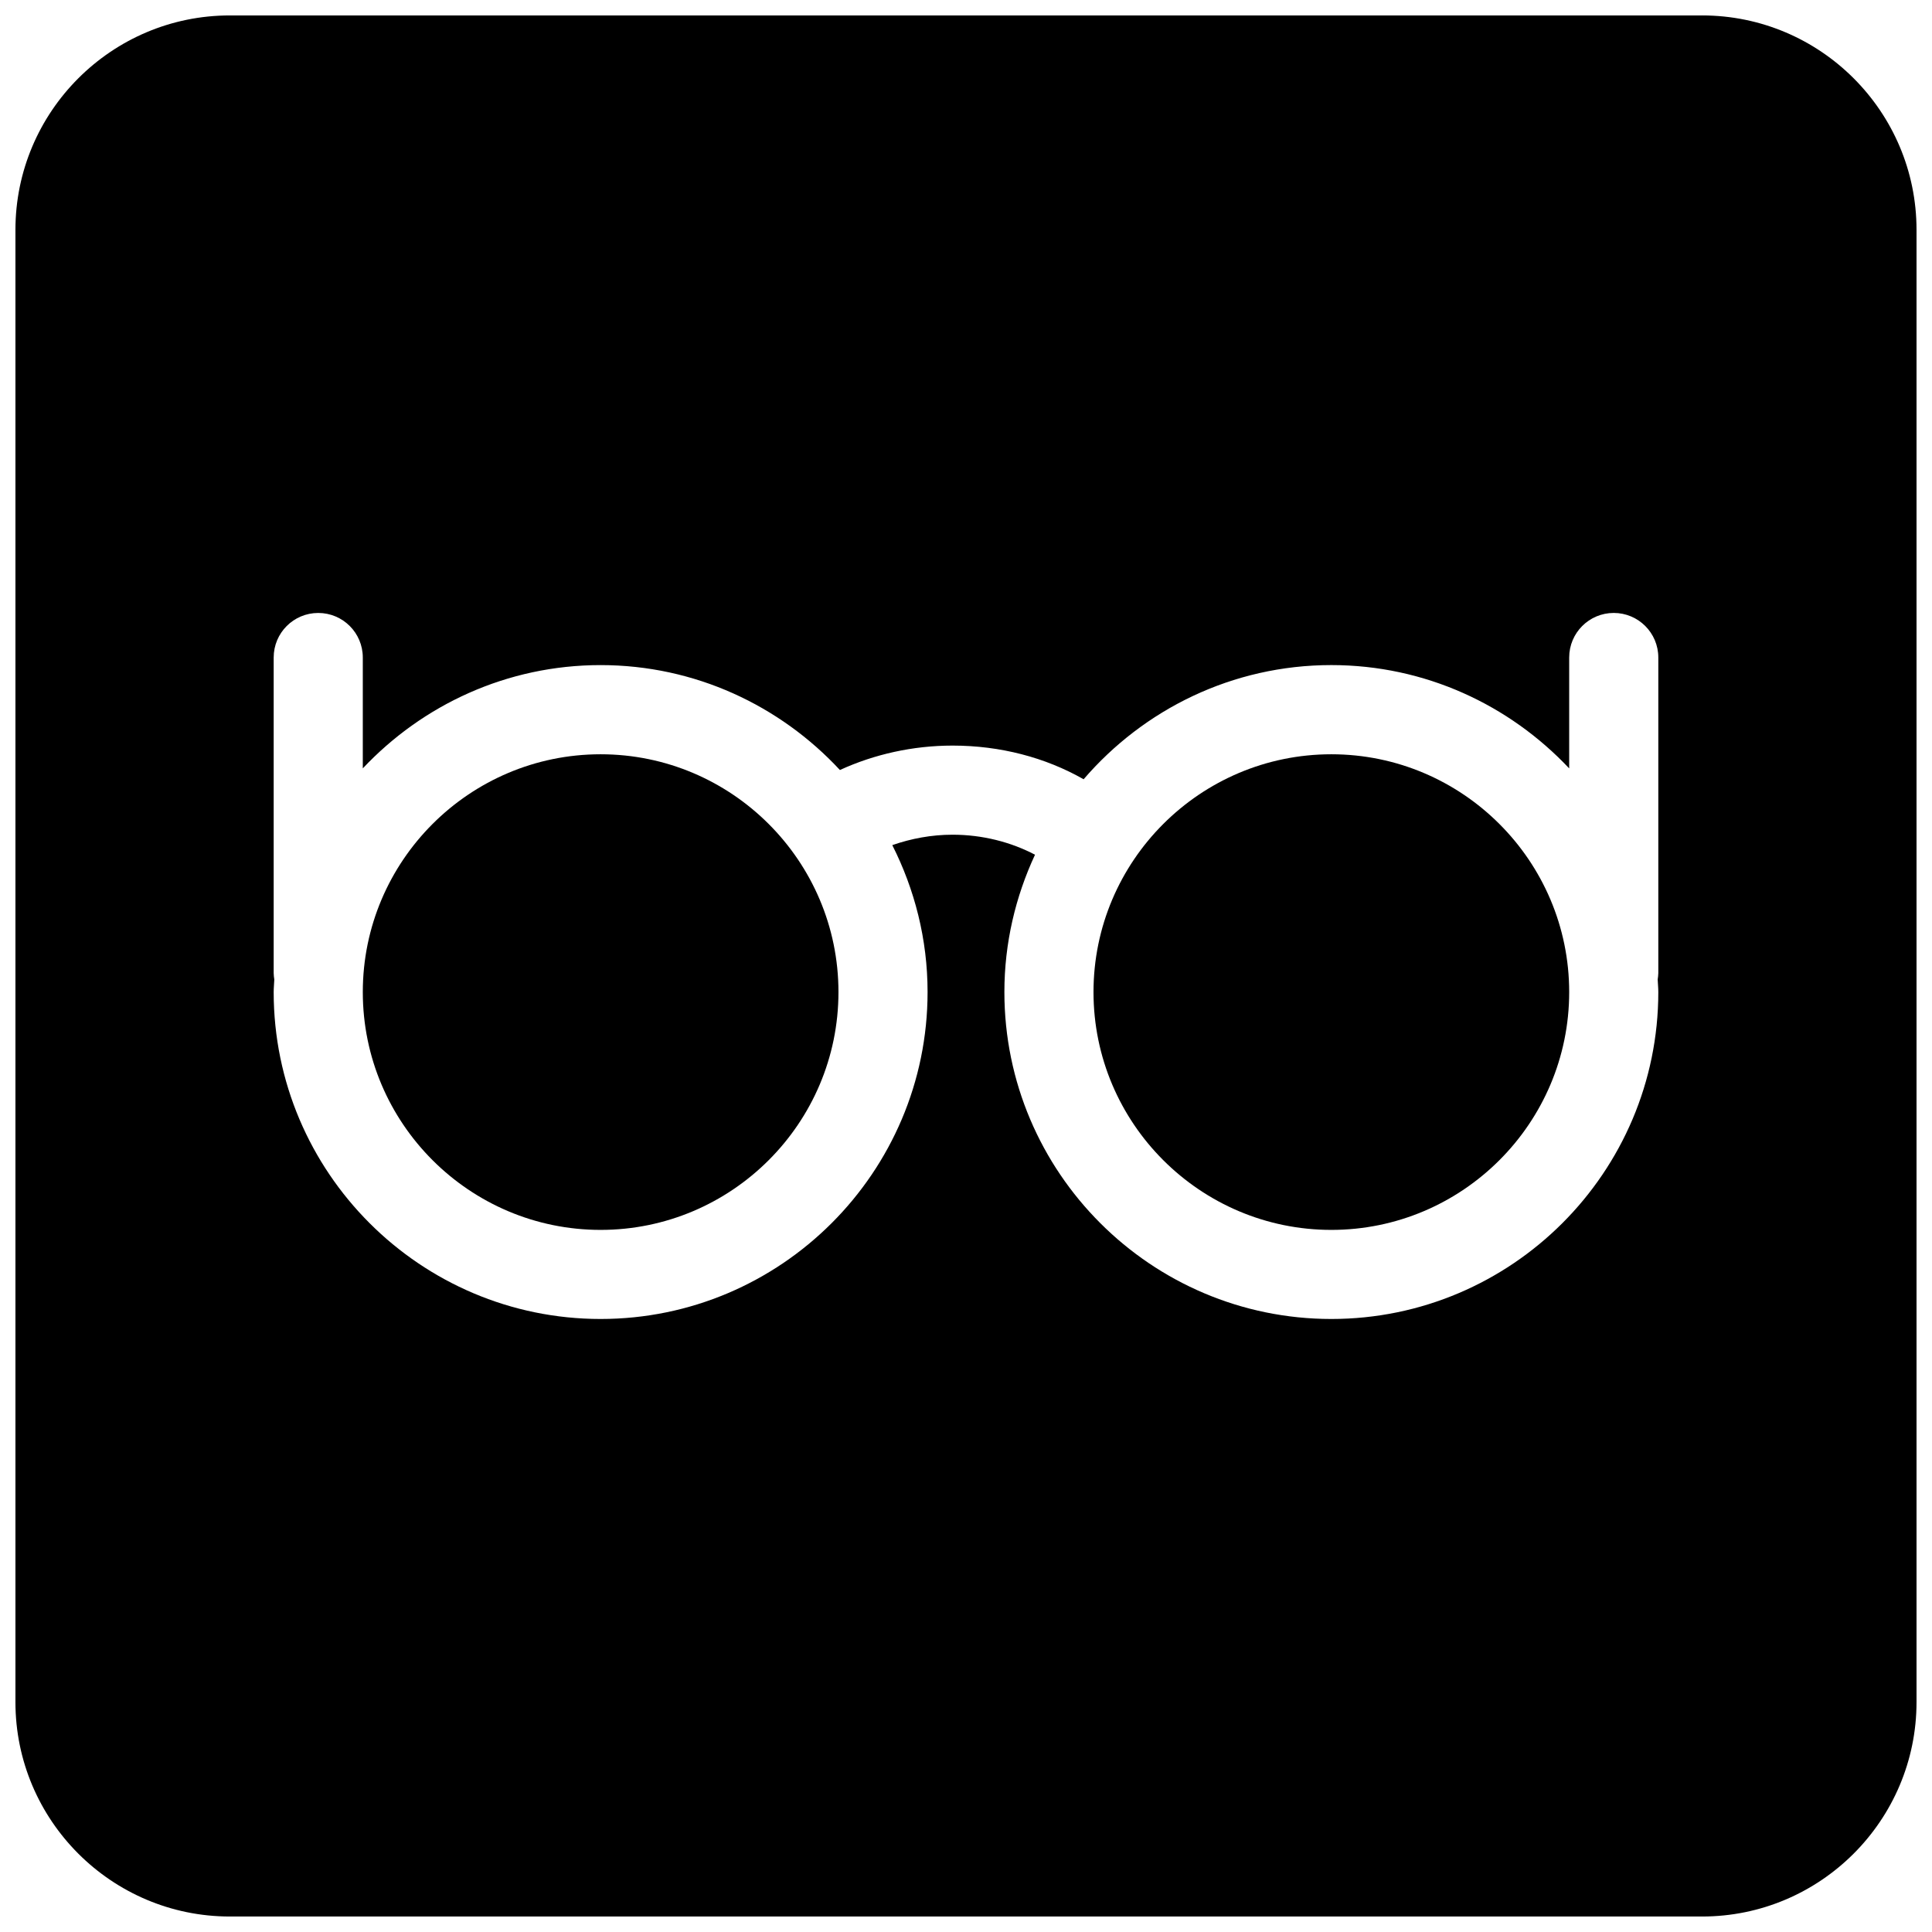 <?xml version="1.0" encoding="UTF-8"?>
<!-- Uploaded to: SVG Repo, www.svgrepo.com, Generator: SVG Repo Mixer Tools -->
<svg width="800px" height="800px" version="1.1" viewBox="144 144 512 512" xmlns="http://www.w3.org/2000/svg">
 <defs>
  <clipPath id="a">
   <path d="m148.09 148.09h503.81v503.81h-503.81z"/>
  </clipPath>
 </defs>
 <path d="m496.82 343.89c-34.754 0-63.031 28.27-63.031 63.023 0 34.746 28.277 63.023 63.031 63.023 34.746 0 63.031-28.277 63.031-63.023s-28.285-63.023-63.031-63.023z"/>
 <path d="m303.17 343.89c-34.754 0-63.023 28.27-63.023 63.023 0 34.746 28.27 63.023 63.023 63.023s63.031-28.277 63.031-63.023-28.277-63.023-63.031-63.023z"/>
 <g clip-path="url(#a)">
  <path d="m595.07 148.09h-390.16c-31.332 0-56.82 25.496-56.82 56.828v390.15c0 31.34 25.488 56.828 56.82 56.828h390.16c31.34 0 56.828-25.488 56.828-56.828v-390.16c0-31.332-25.488-56.82-56.828-56.82zm-11.602 253.8c0 0.574-0.094 1.125-0.164 1.676 0.039 1.117 0.164 2.203 0.164 3.336 0 47.758-38.871 86.641-86.648 86.641-47.773 0-86.648-38.871-86.648-86.641 0-13.012 2.961-25.309 8.117-36.391-6.398-3.363-13.957-5.305-21.852-5.305-5.582 0-10.973 1.023-15.973 2.762 5.926 11.723 9.352 24.922 9.352 38.934 0 47.758-38.871 86.641-86.648 86.641-47.773 0-86.641-38.871-86.641-86.641 0-1.133 0.125-2.219 0.164-3.336-0.078-0.551-0.164-1.102-0.164-1.676v-83.641c0-6.527 5.281-11.809 11.809-11.809s11.809 5.281 11.809 11.809v29.379c15.816-16.809 38.18-27.371 63.023-27.371 25.047 0 47.586 10.754 63.418 27.805 9.102-4.18 19.375-6.473 29.852-6.473 12.617 0 24.578 3.133 34.73 8.926 15.91-18.492 39.406-30.262 65.652-30.262 24.836 0 47.207 10.57 63.031 27.379v-29.387c0-6.527 5.289-11.809 11.809-11.809 6.512 0 11.809 5.281 11.809 11.809z"/>
 </g>
</svg>
